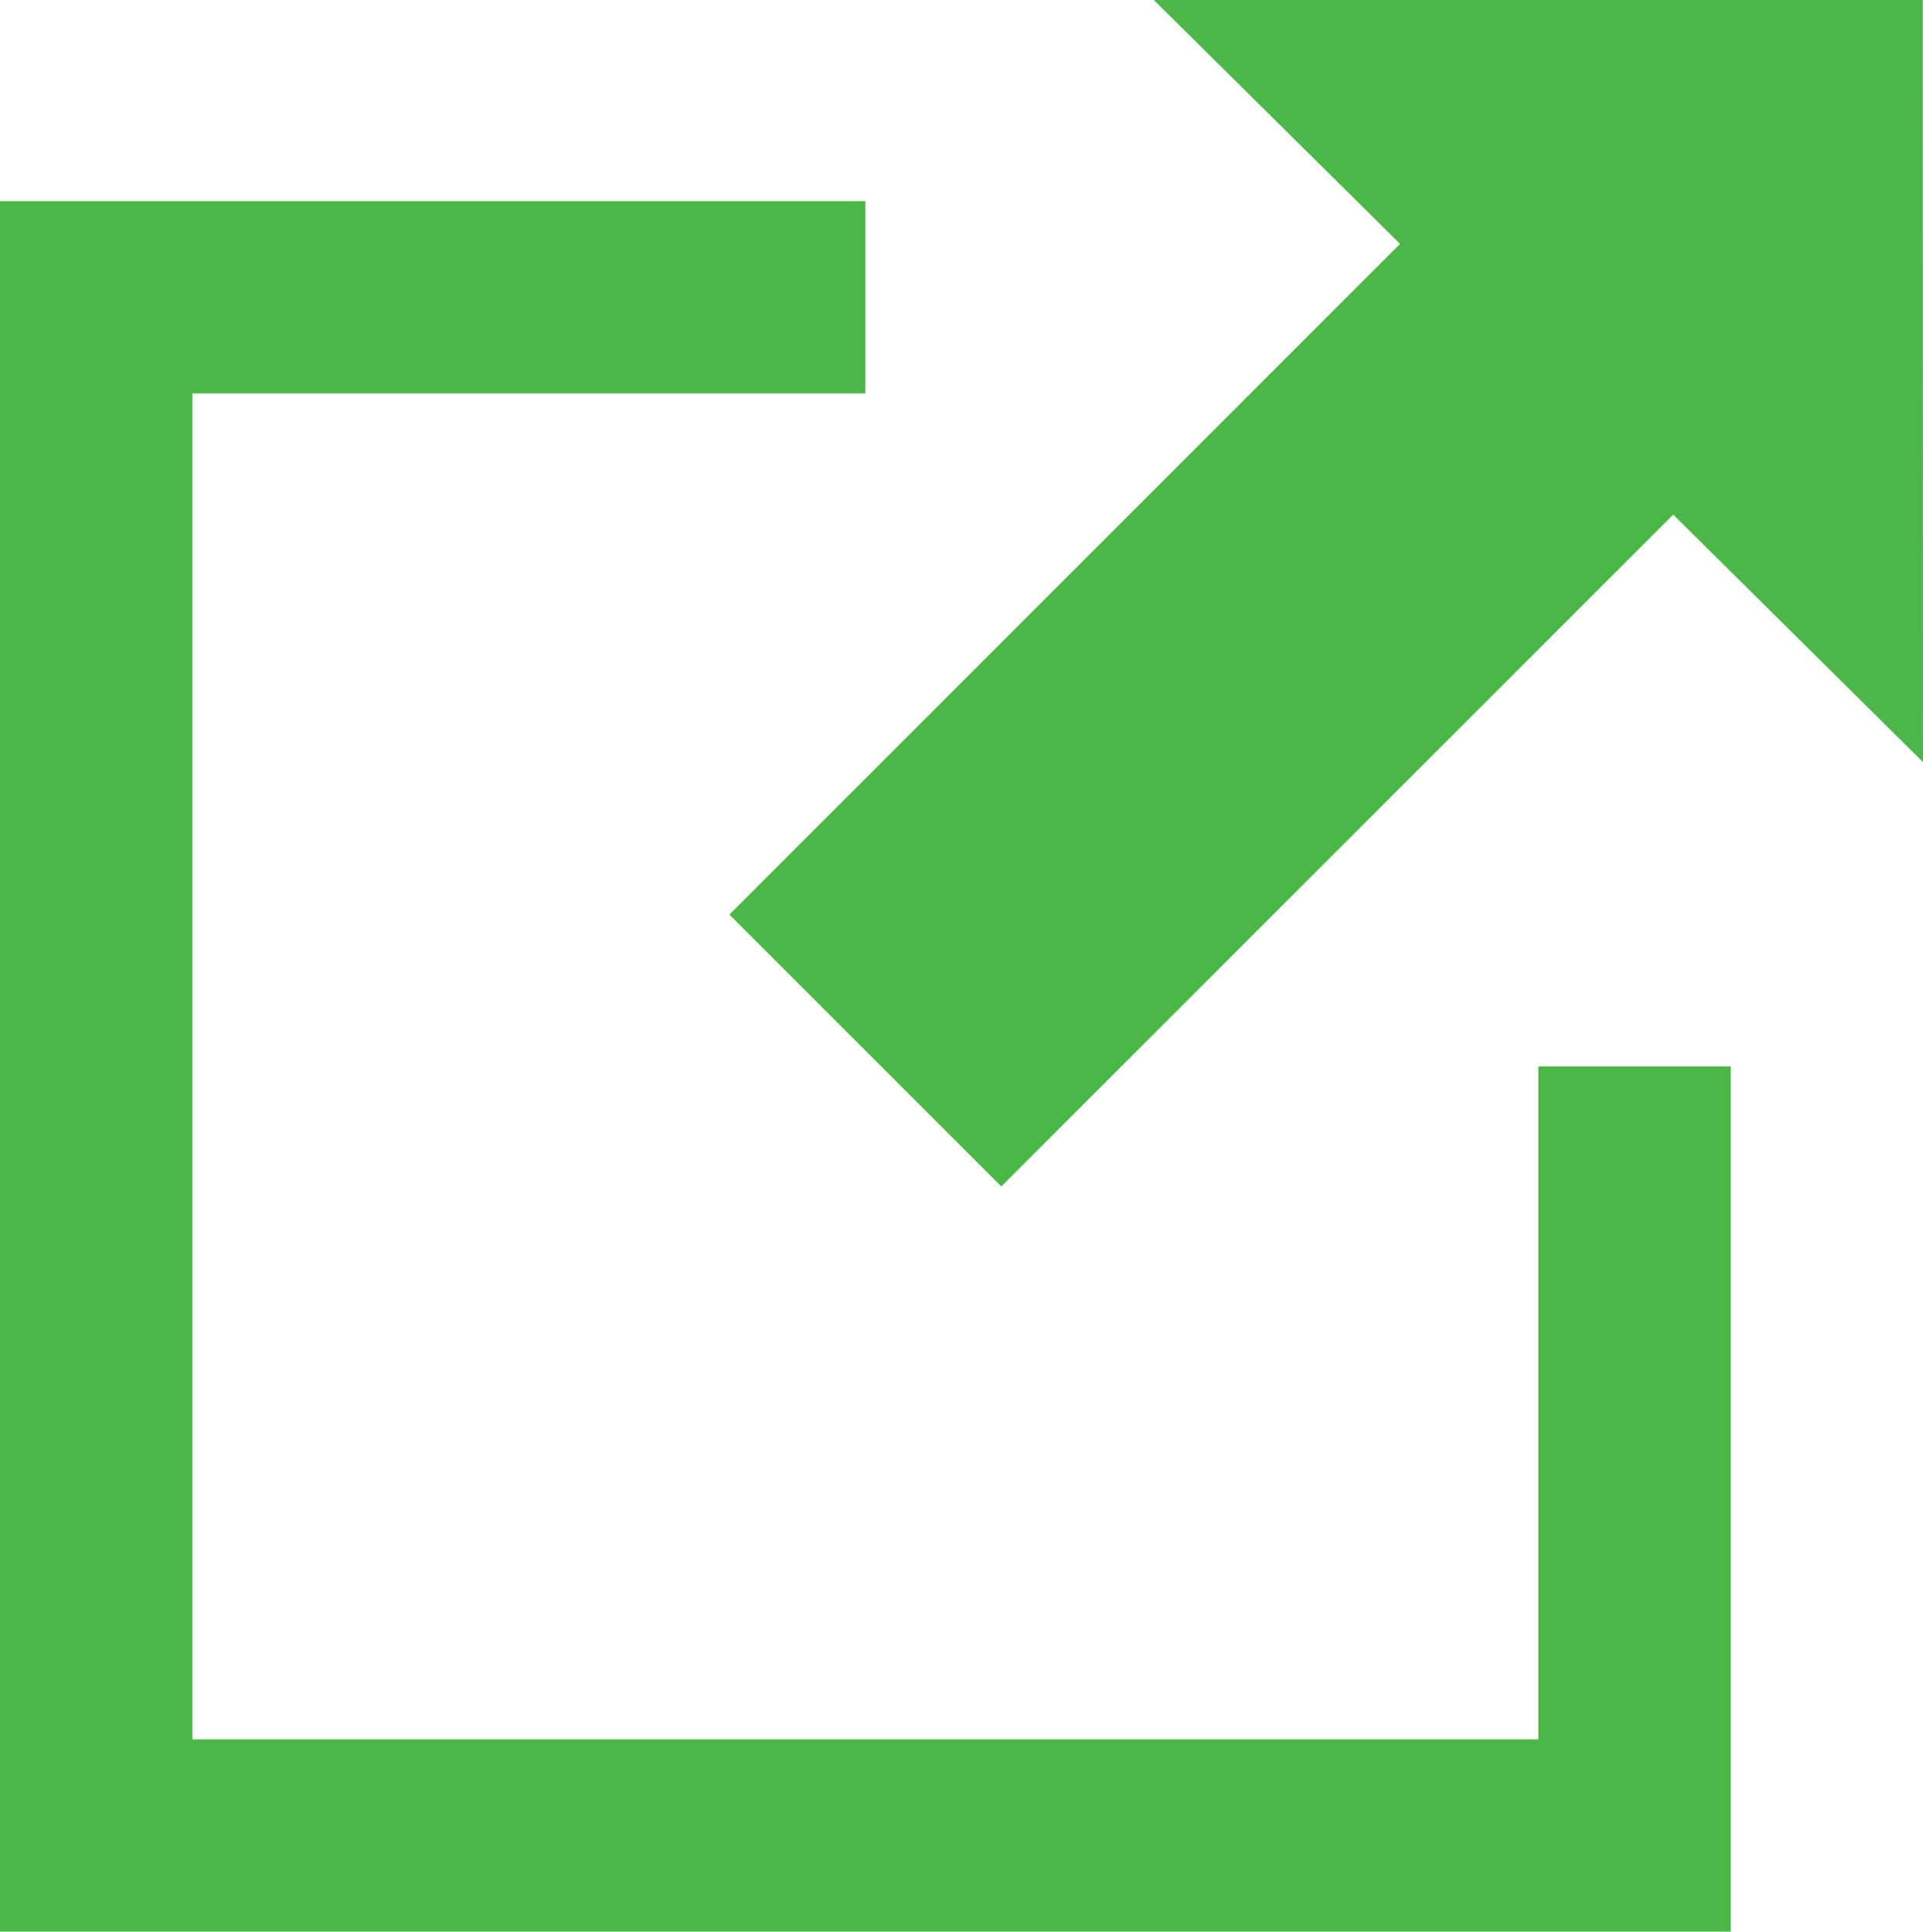 <svg xmlns="http://www.w3.org/2000/svg" width="20" height="20.092" viewBox="0 0 20 20.092">
  <g fill="#4cb748">
    <polygon points="12 0 14.561 2.537 7.586 9.513 10.414 12.341 17.402 5.353 20 7.927 19.998 0 12 0"/>
    <polygon points="9 4.092 9 2.092 0 2.092 0 20.092 18 20.092 18 11.092 16 11.092 16 18.092 2 18.092 2 4.092 9 4.092"/>
  </g>
</svg>
